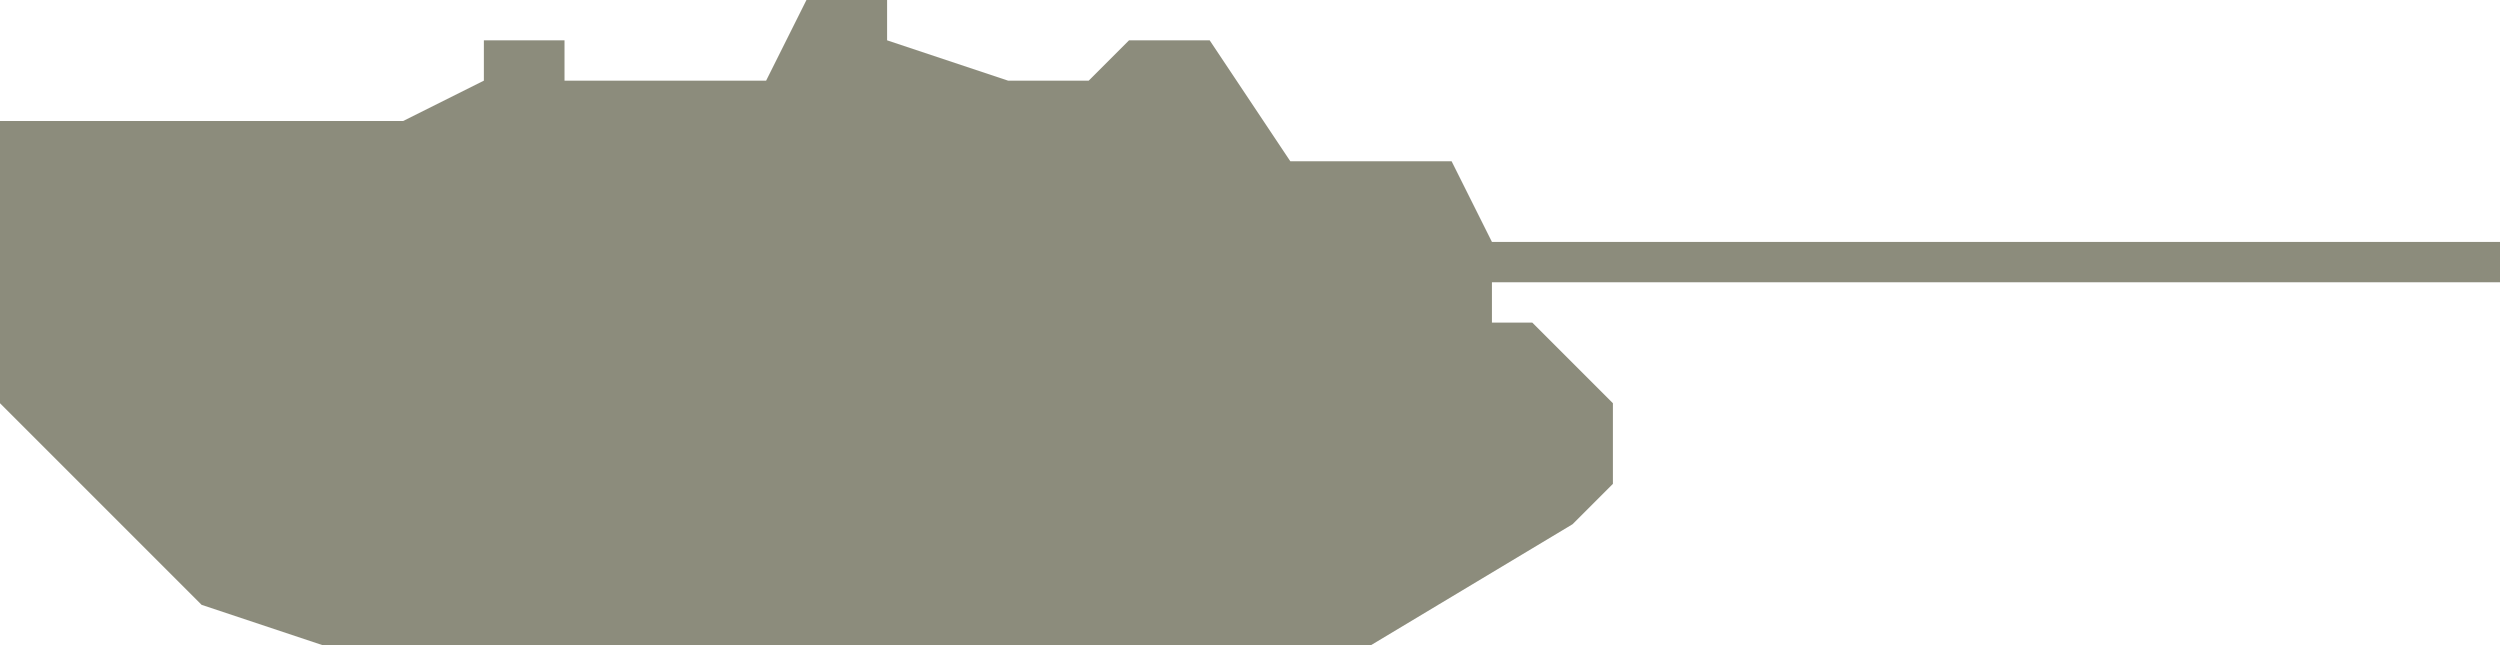 <?xml version="1.0" encoding="UTF-8" standalone="no"?>
<svg width="62px" height="16px" viewBox="0 0 62 16" version="1.1" xmlns="http://www.w3.org/2000/svg" xmlns:xlink="http://www.w3.org/1999/xlink" xmlns:sketch="http://www.bohemiancoding.com/sketch/ns">
    <!-- Generator: Sketch 3.4.2 (15855) - http://www.bohemiancoding.com/sketch -->
    <title>Shape</title>
    <desc>Created with Sketch.</desc>
    <defs></defs>
    <g id="Page-1" stroke="none" stroke-width="1" fill="none" fill-rule="evenodd" sketch:type="MSPage">
        <path d="M34,16 L39,13 L40,12 L40,10 L38,8 L37,8 L37,7 L62,7 L62,6 L37,6 L36,4 L32,4 L30,1 L28,1 L27,2 L25,2 L22,1 L22,0 L20,0 L19,2 L14,2 L14,1 L12,1 L12,2 L10,3 L0,3 L0,10 L5,15 L8,16 L34,16 Z" id="Shape" fill="#8C8C7C" sketch:type="MSShapeGroup"></path>
    </g>
</svg>